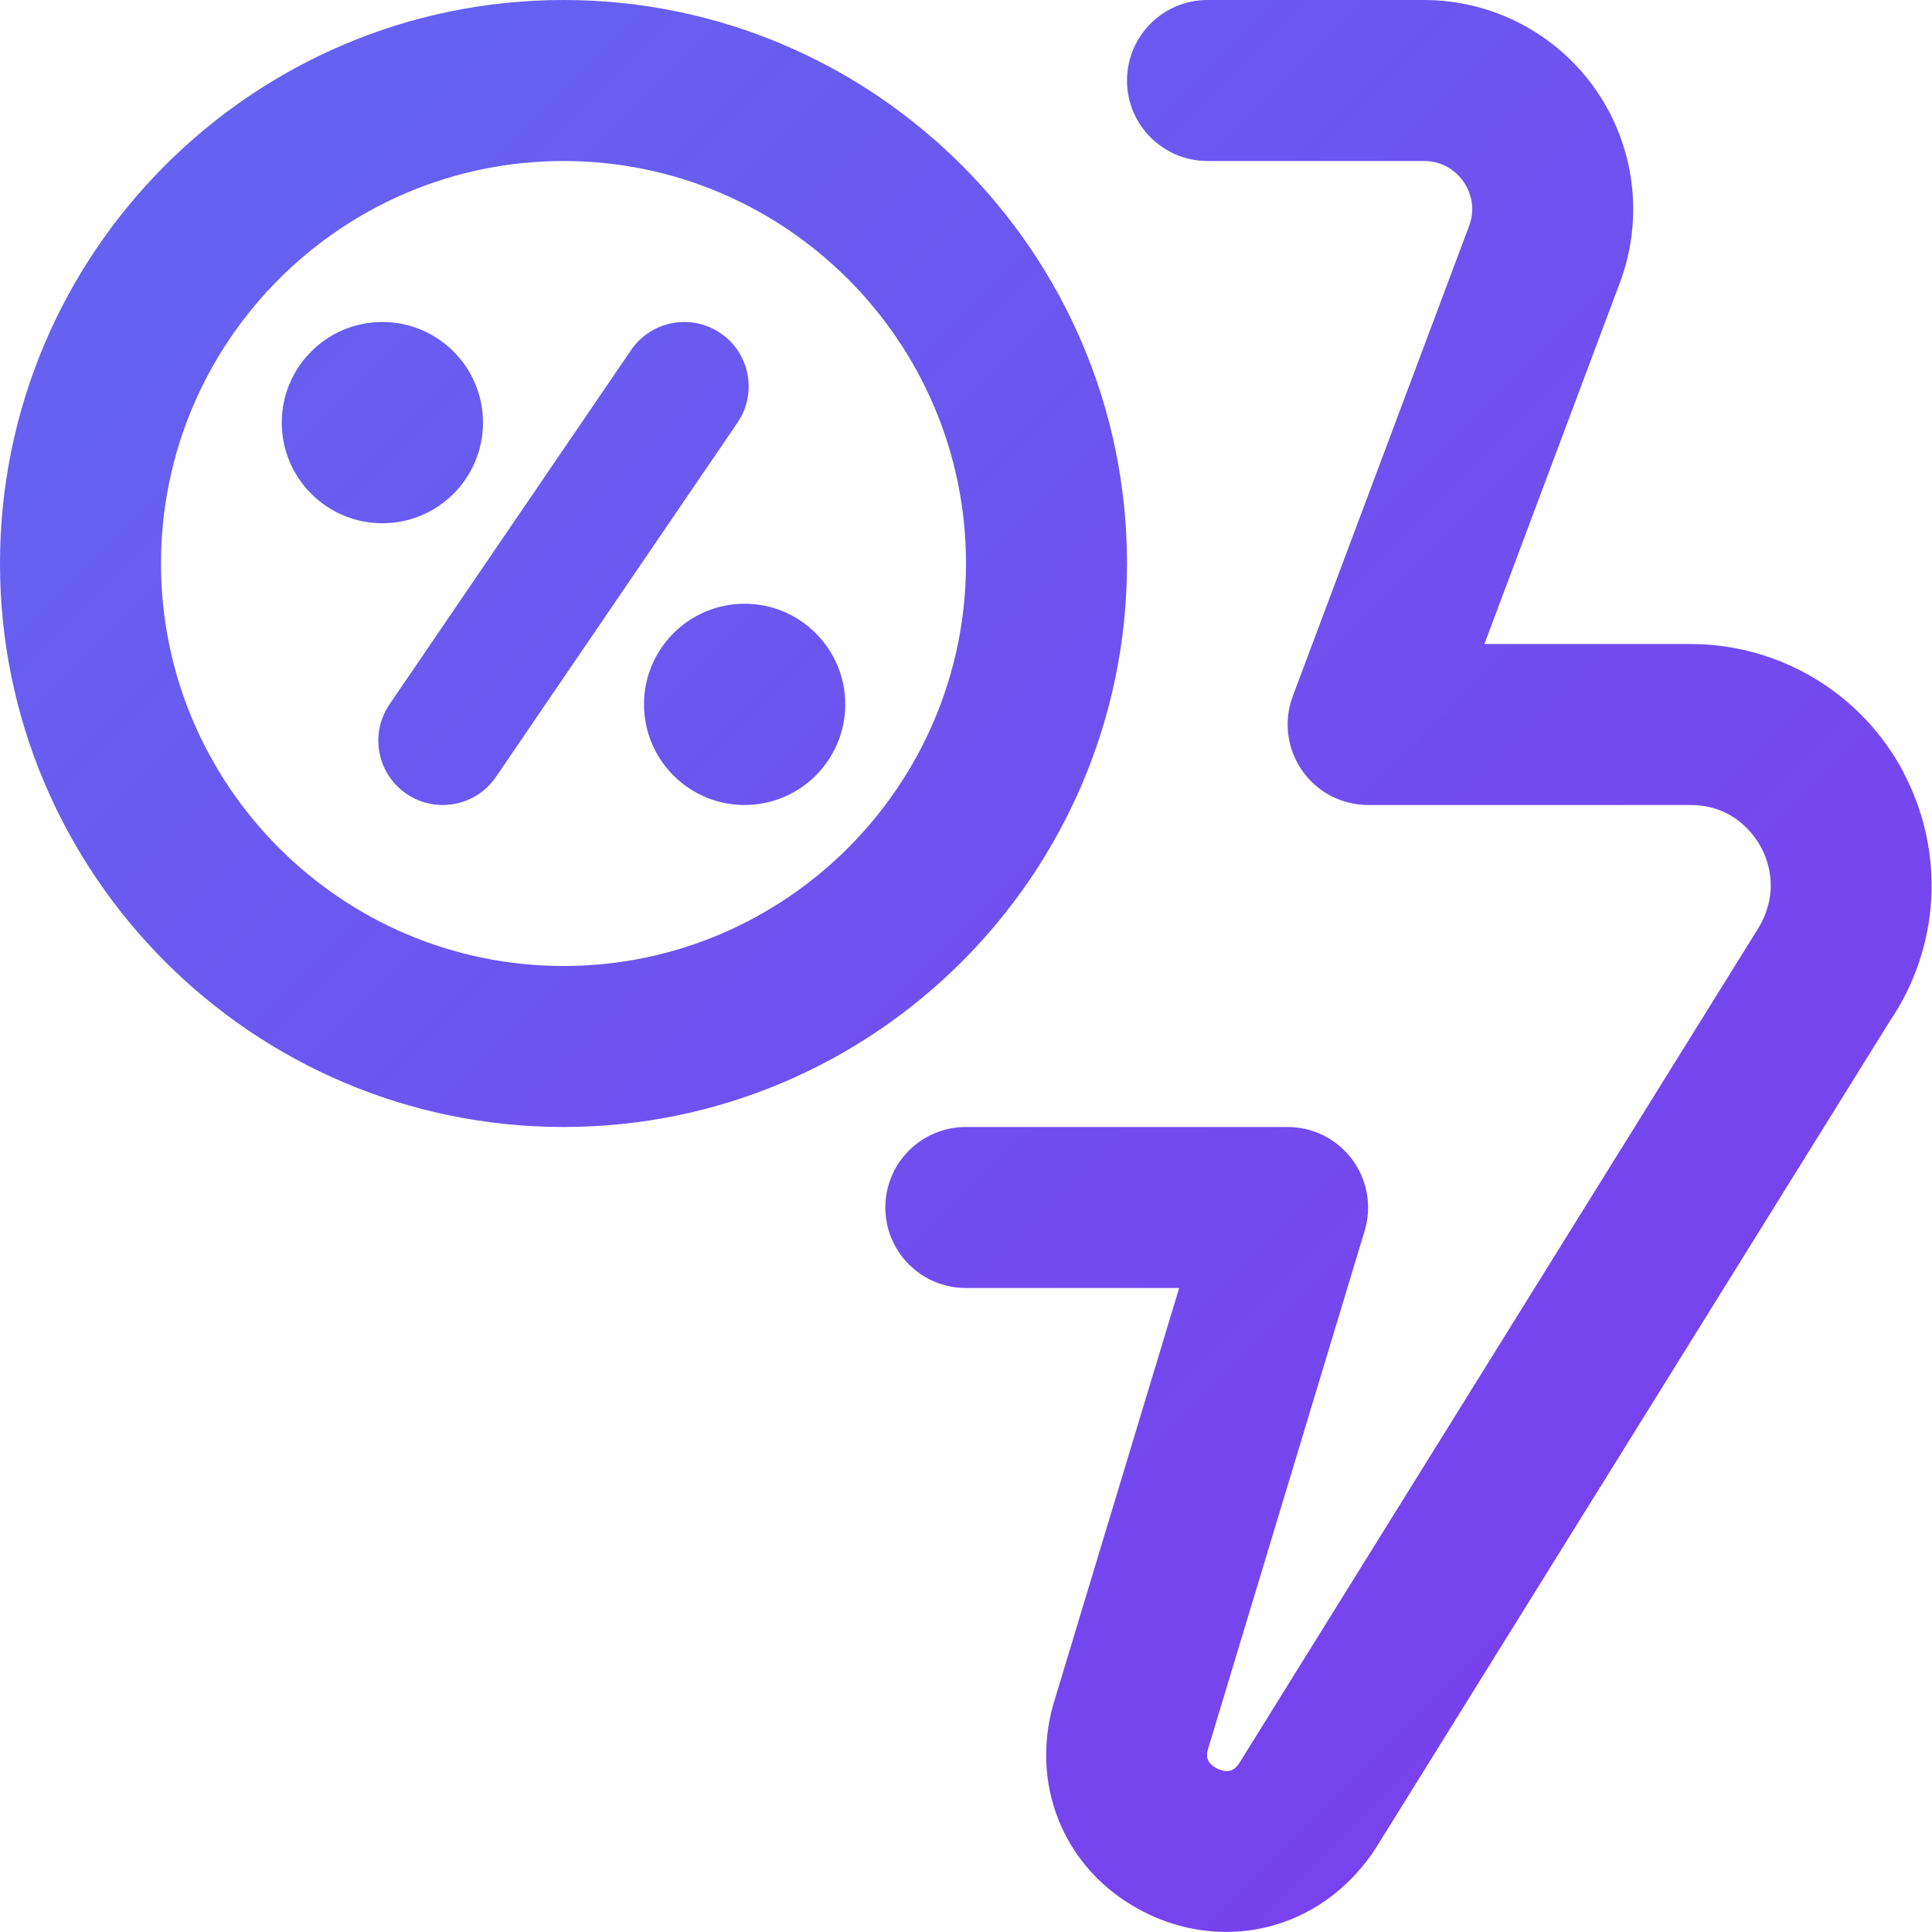<svg id="Layer_1" viewBox="0 0 24 24" xmlns="http://www.w3.org/2000/svg" data-name="Layer 1">
  <defs>
    <linearGradient id="iconGradient" x1="0%" y1="0%" x2="100%" y2="100%">
      <stop offset="0%" style="stop-color:#6366f1;stop-opacity:1" />
      <stop offset="100%" style="stop-color:#7c3aed;stop-opacity:1" />
    </linearGradient>
  </defs>
  <path fill="url(#iconGradient)" d="m4.75 6.5c-.69 0-1.25-.56-1.25-1.25s.56-1.25 1.25-1.25 1.25.56 1.25 1.25-.56 1.25-1.25 1.25zm4.5 1c-.69 0-1.25.56-1.25 1.25s.56 1.25 1.25 1.25 1.25-.56 1.25-1.25-.56-1.25-1.25-1.25zm-2.25 6.5c-3.86 0-7-3.14-7-7s3.14-7 7-7 7 3.14 7 7-3.14 7-7 7zm5-7c0-2.757-2.243-5-5-5s-5 2.243-5 5 2.243 5 5 5 5-2.243 5-5zm-3.049-2.861c-.366-.249-.863-.154-1.112.21l-3 4.4c-.249.365-.155.863.21 1.112.361.247.861.158 1.112-.21l3-4.4c.249-.365.155-.863-.21-1.112zm14.697 5.457c-.521-.984-1.537-1.596-2.651-1.596h-2.557l1.683-4.489c.299-.797.188-1.692-.297-2.392-.486-.701-1.284-1.119-2.137-1.119h-2.689c-.552 0-1 .448-1 1s.448 1 1 1h2.689c.283 0 .438.18.492.258s.168.287.068.551l-2.19 5.84c-.115.307-.072.651.115.921s.494.43.822.43h4c.543 0 .799.372.884.532.084.16.249.58-.078 1.063l-6.404 10.302c-.033.05-.103.154-.271.076s-.134-.198-.122-.241l1.947-6.442c.092-.303.035-.631-.154-.886-.188-.254-.486-.404-.803-.404h-3.997c-.552 0-1 .448-1 1s.448 1 1 1h2.65l-1.562 5.167c-.307 1.075.187 2.152 1.201 2.621.31.144.632.211.947.211.717 0 1.402-.357 1.844-1.021l6.399-10.295c.625-.921.689-2.104.168-3.088z"/>
</svg>
